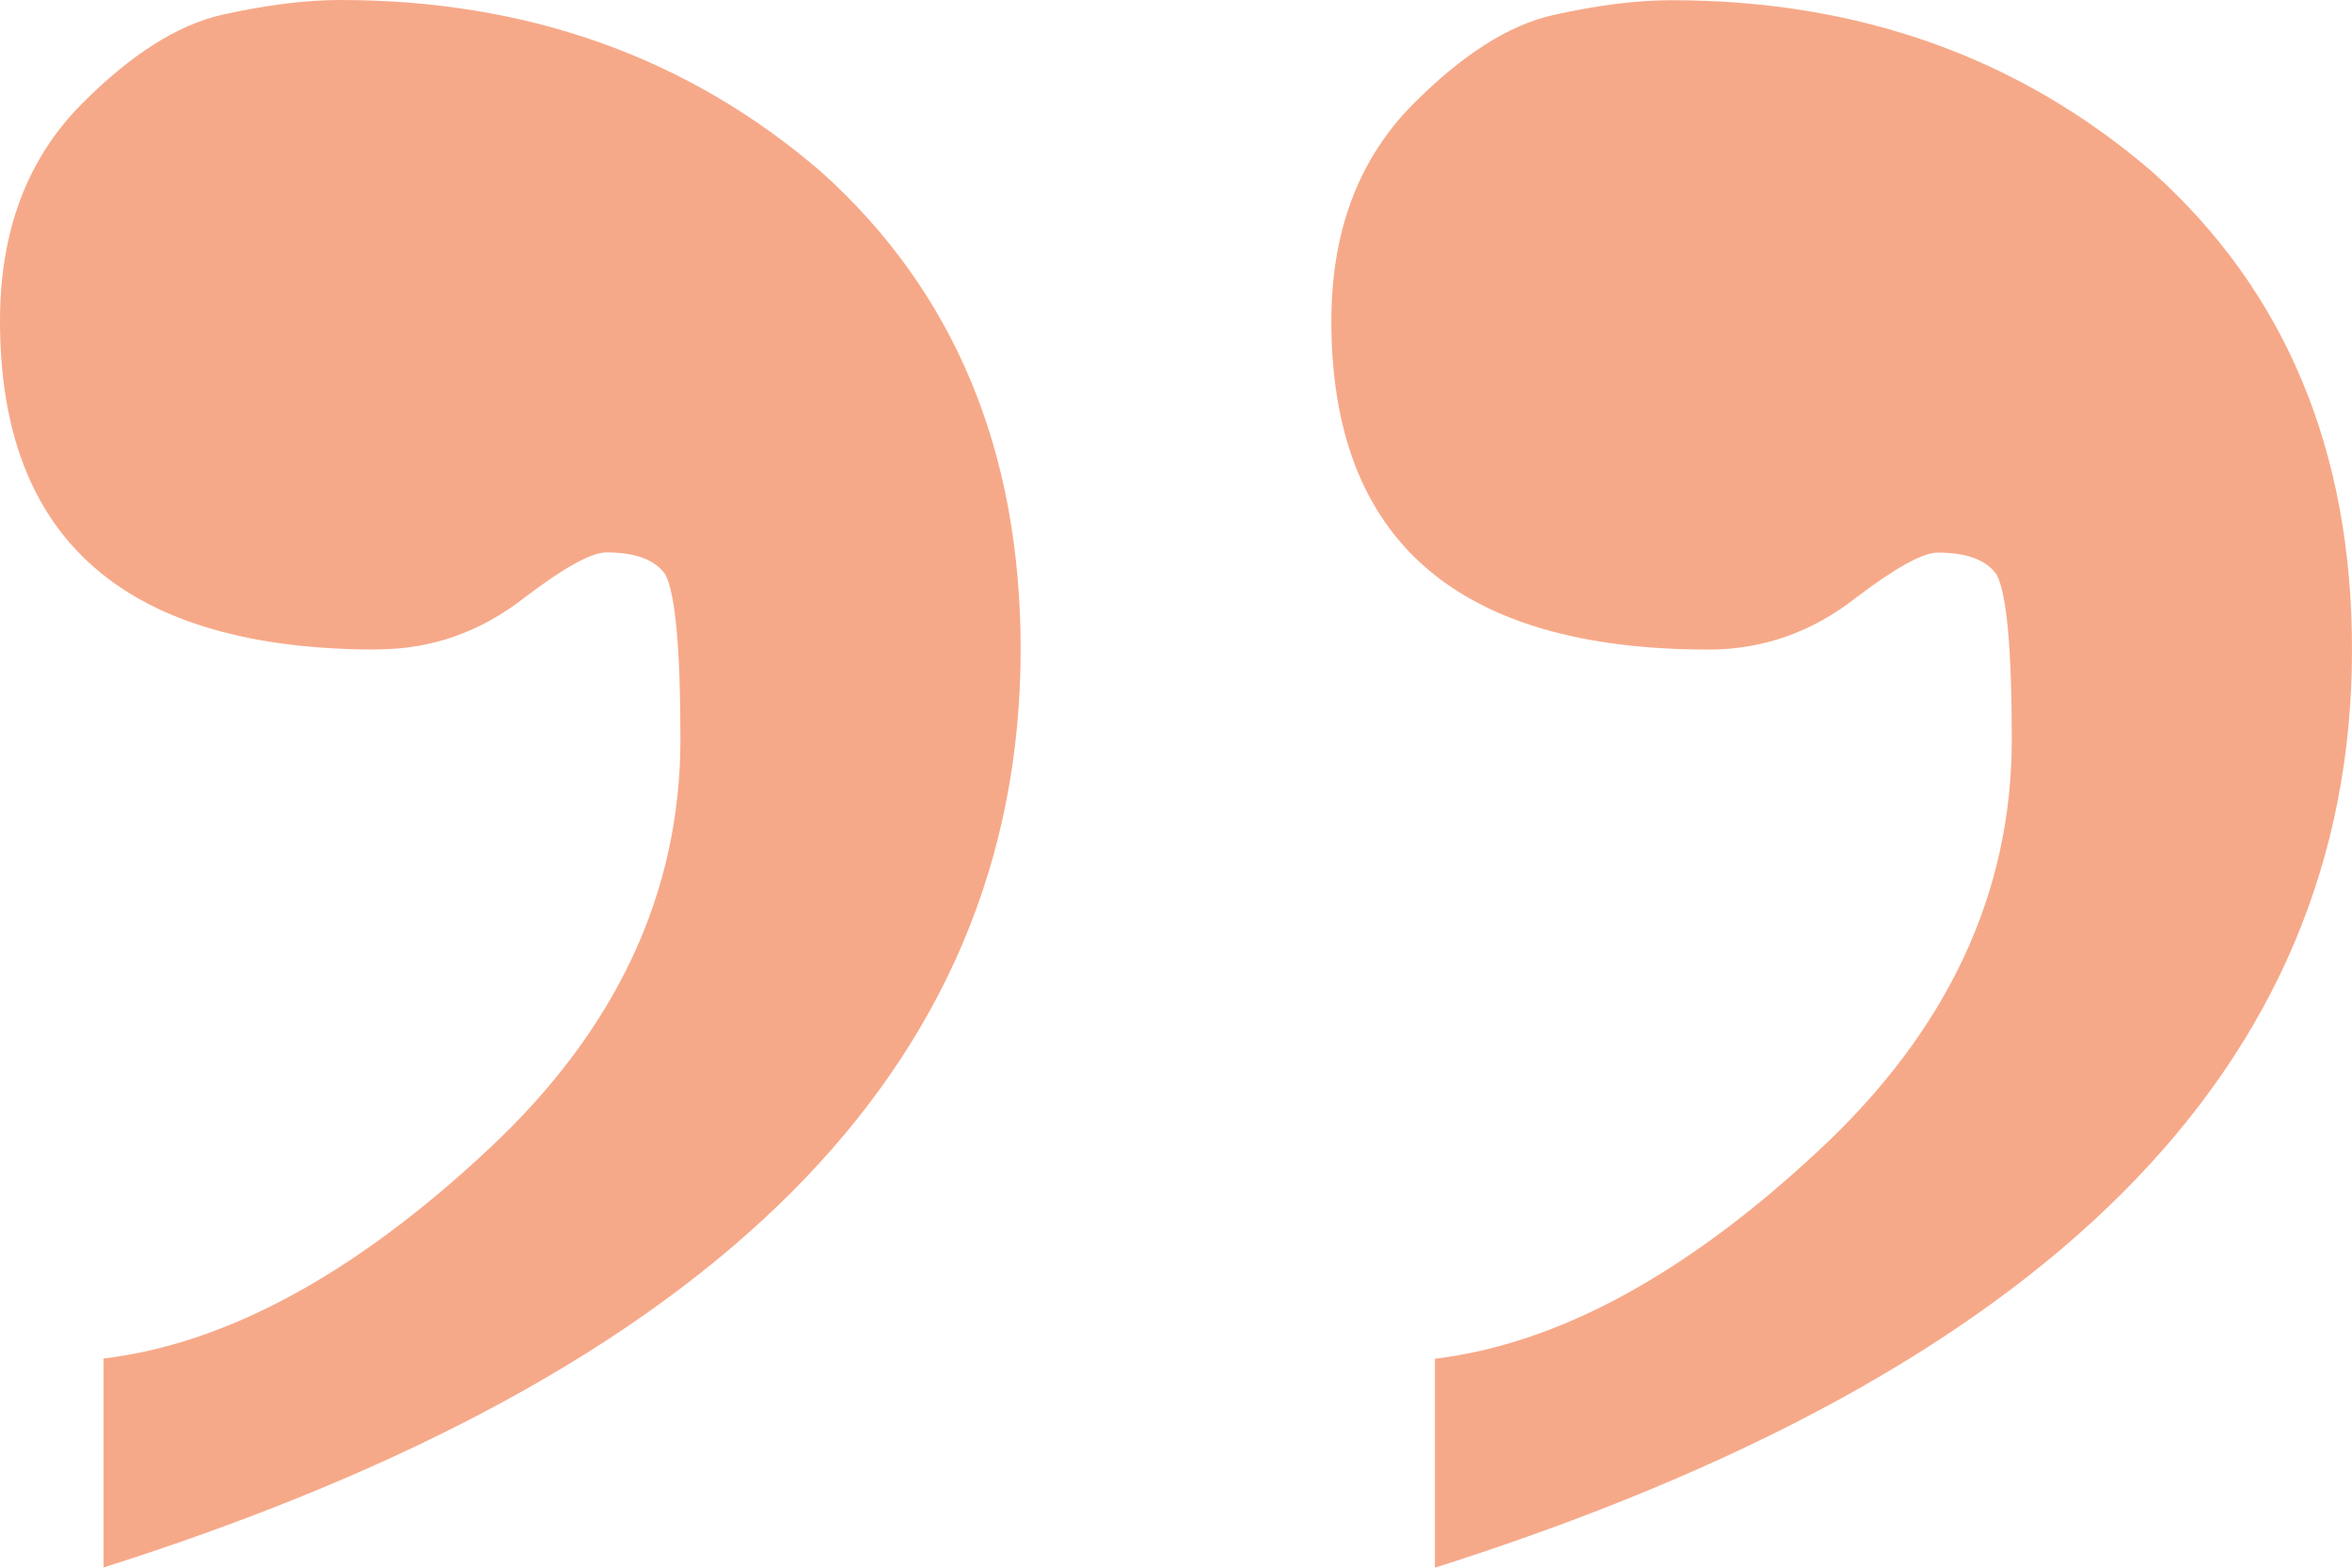 <svg viewBox="0 0 114 76" xmlns="http://www.w3.org/2000/svg"><path d="m82.81 31.49c-12.19 0-18.28-5.31-18.28-15.92 0-4.34 1.31-7.84 3.94-10.5 2.39-2.41 4.66-3.86 6.81-4.34s4.06-.72 5.74-.72c9.08 0 16.85 2.77 23.3 8.32 6.45 5.79 9.68 13.51 9.68 23.16 0 20.27-14.82 35.1-44.45 44.51v-10.13c5.97-.72 12.19-4.1 18.64-10.13 6.21-5.79 9.32-12.43 9.32-19.9 0-4.34-.24-7-.72-7.96-.48-.72-1.43-1.09-2.87-1.09-.72 0-2.03.72-3.94 2.17-2.15 1.69-4.54 2.53-7.17 2.53zm-64.53 0c-12.19 0-18.28-5.31-18.28-15.93 0-4.34 1.31-7.84 3.94-10.5 2.39-2.41 4.66-3.85 6.81-4.34 2.15-.48 4.06-.72 5.74-.72 9.08 0 16.85 2.77 23.3 8.32 6.45 5.79 9.68 13.51 9.68 23.16 0 20.27-14.82 35.1-44.45 44.51v-10.13c5.97-.72 12.19-4.1 18.64-10.13 6.21-5.79 9.32-12.43 9.32-19.9 0-4.34-.24-7-.72-7.96-.48-.72-1.43-1.09-2.87-1.09-.72 0-2.03.72-3.94 2.17-2.15 1.69-4.54 2.53-7.17 2.53z" fill="#f6a989"/></svg>